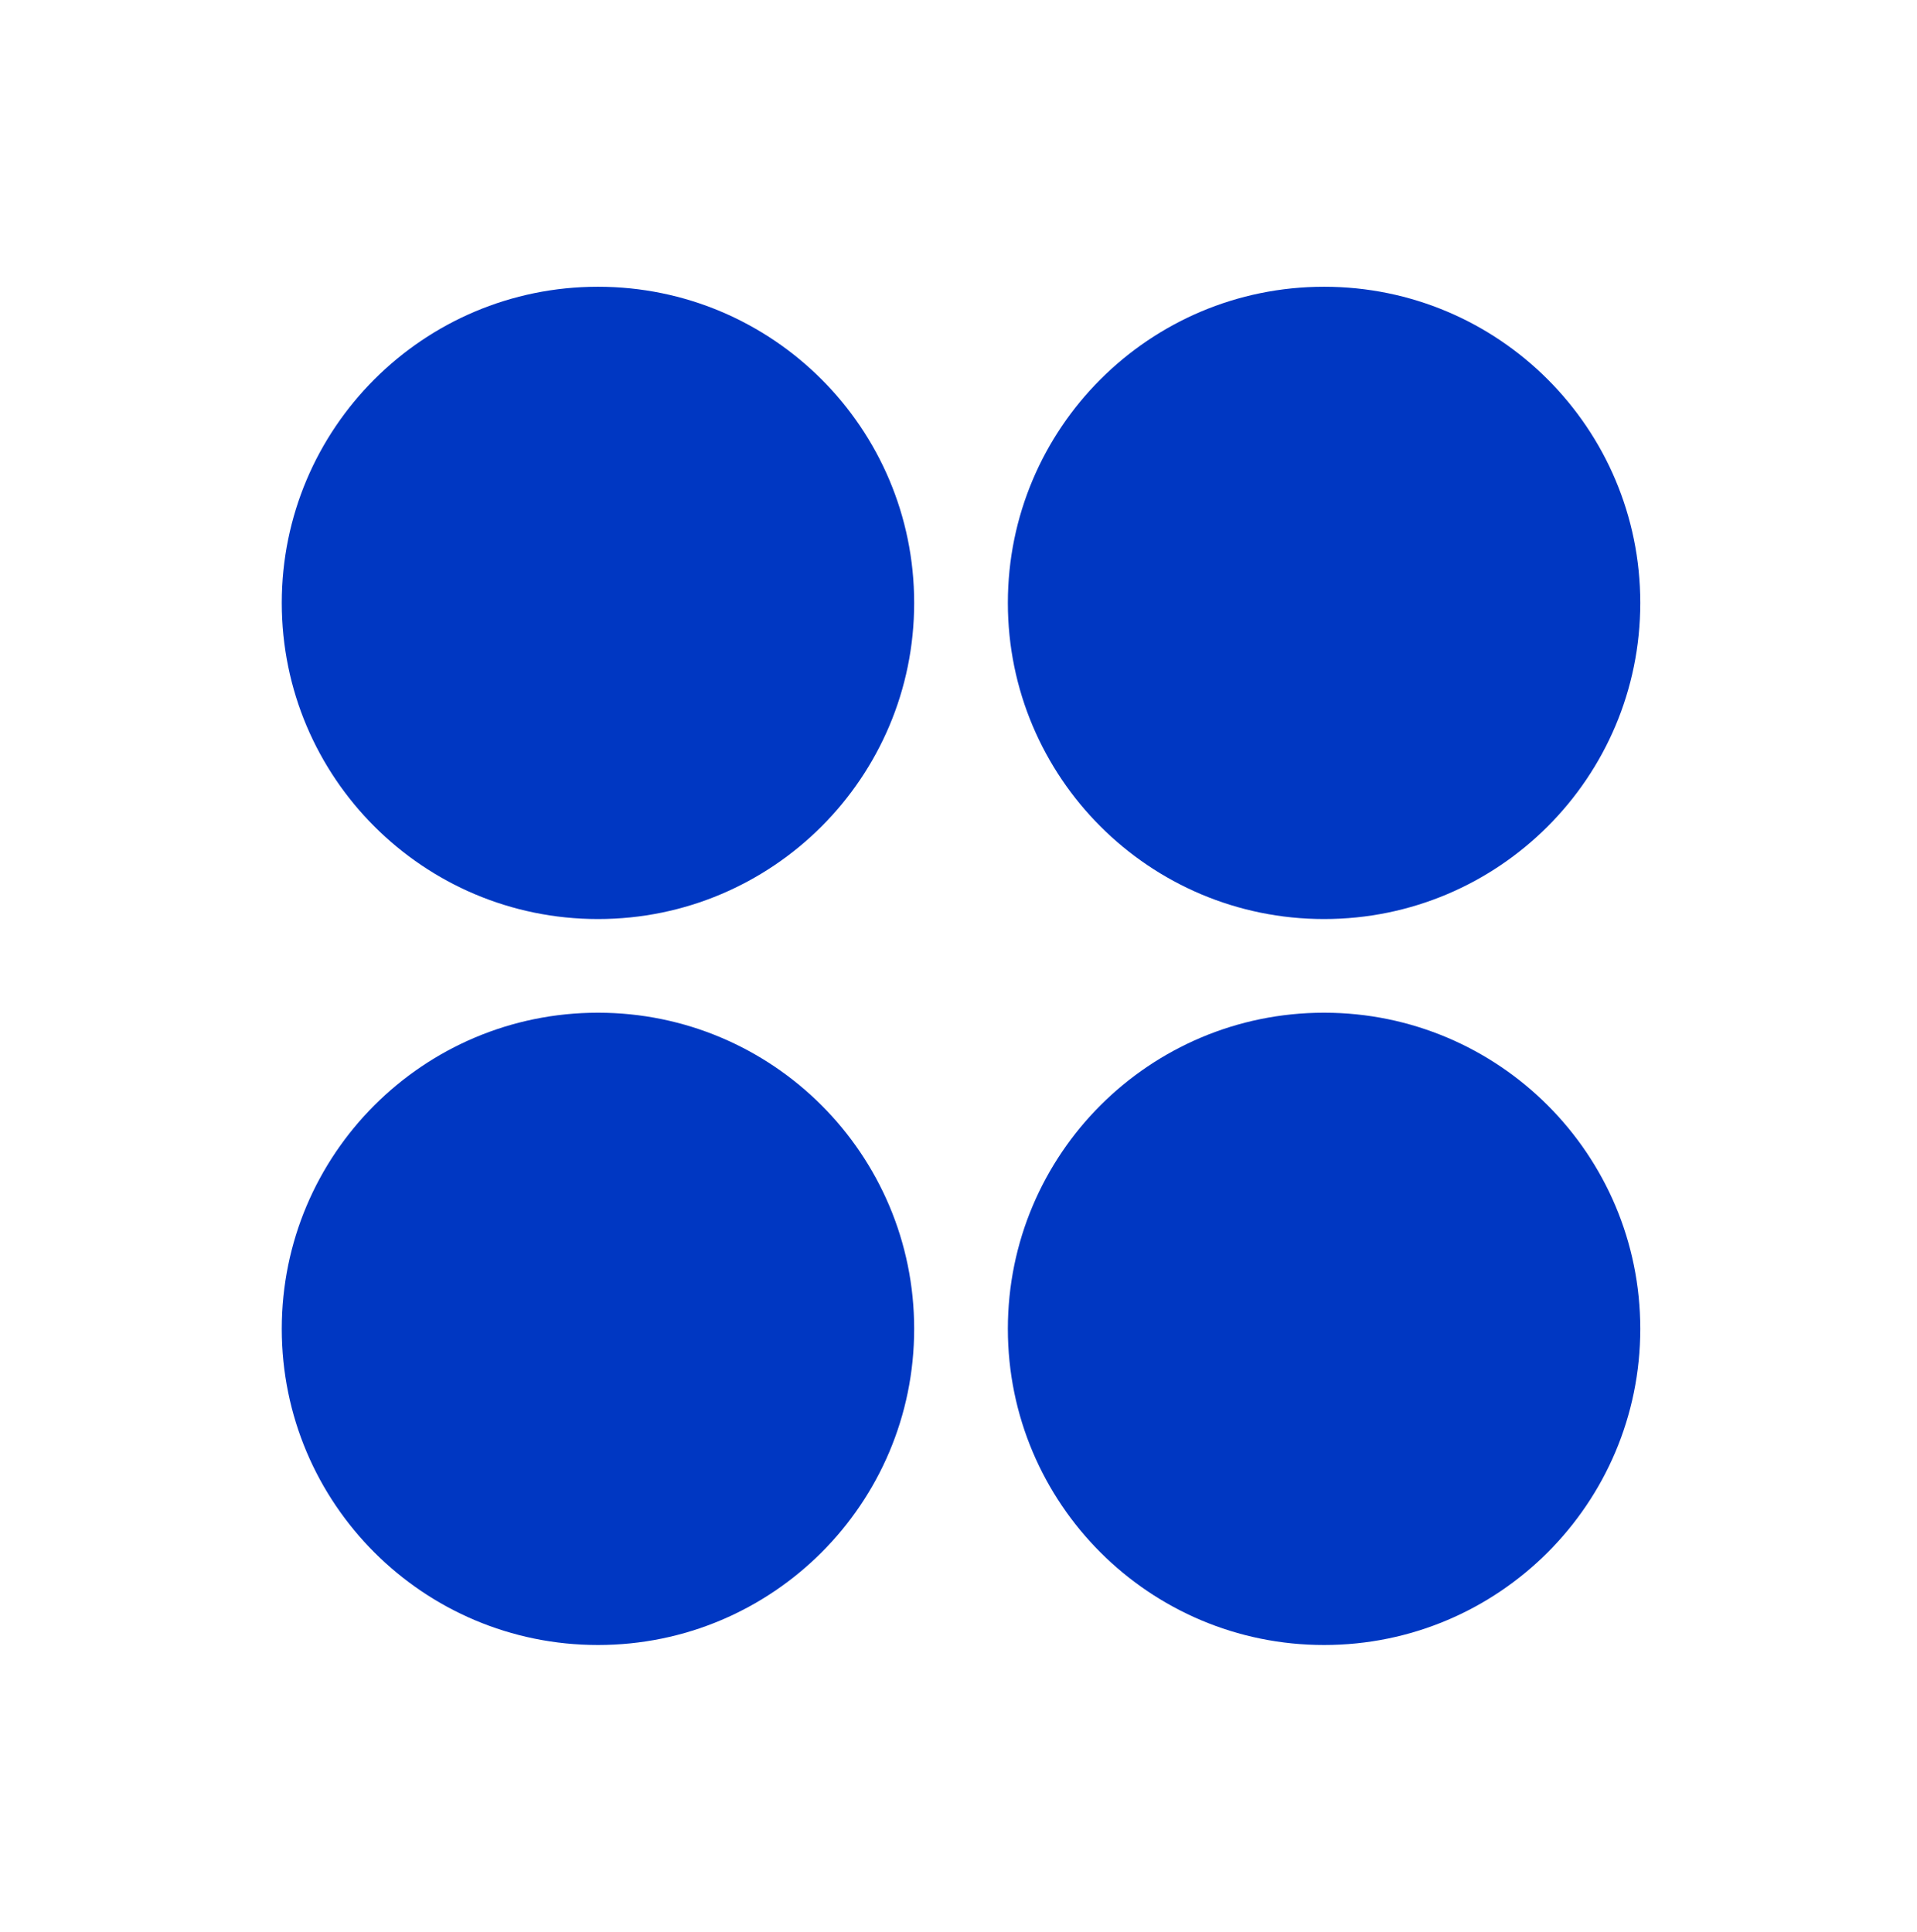 <svg width="127" height="128" viewBox="0 0 127 128" fill="none" xmlns="http://www.w3.org/2000/svg">
<g filter="url(#filter0_f_223_848)">
<path fill-rule="evenodd" clip-rule="evenodd" d="M39.615 60.897C51.184 60.897 60.563 51.518 60.563 39.948C60.563 28.379 51.184 19 39.615 19C28.046 19 18.667 28.379 18.667 39.948C18.667 51.518 28.046 60.897 39.615 60.897ZM87.719 60.897C99.288 60.897 108.667 51.518 108.667 39.948C108.667 28.379 99.288 19 87.719 19C76.149 19 66.77 28.379 66.77 39.948C66.77 51.518 76.149 60.897 87.719 60.897ZM60.563 88.052C60.563 99.621 51.184 109 39.615 109C28.046 109 18.667 99.621 18.667 88.052C18.667 76.482 28.046 67.103 39.615 67.103C51.184 67.103 60.563 76.482 60.563 88.052ZM87.719 109C99.288 109 108.667 99.621 108.667 88.052C108.667 76.482 99.288 67.103 87.719 67.103C76.149 67.103 66.77 76.482 66.77 88.052C66.77 99.621 76.149 109 87.719 109Z" fill="#0037C2"/>
</g>
<defs>
<filter id="filter0_f_223_848" x="0.567" y="0.9" width="126.2" height="126.2" filterUnits="userSpaceOnUse" color-interpolation-filters="sRGB">
<feFlood flood-opacity="0" result="BackgroundImageFix"/>
<feBlend mode="normal" in="SourceGraphic" in2="BackgroundImageFix" result="shape"/>
<feGaussianBlur stdDeviation="9.05" result="effect1_foregroundBlur_223_848"/>
</filter>
</defs>
</svg>
